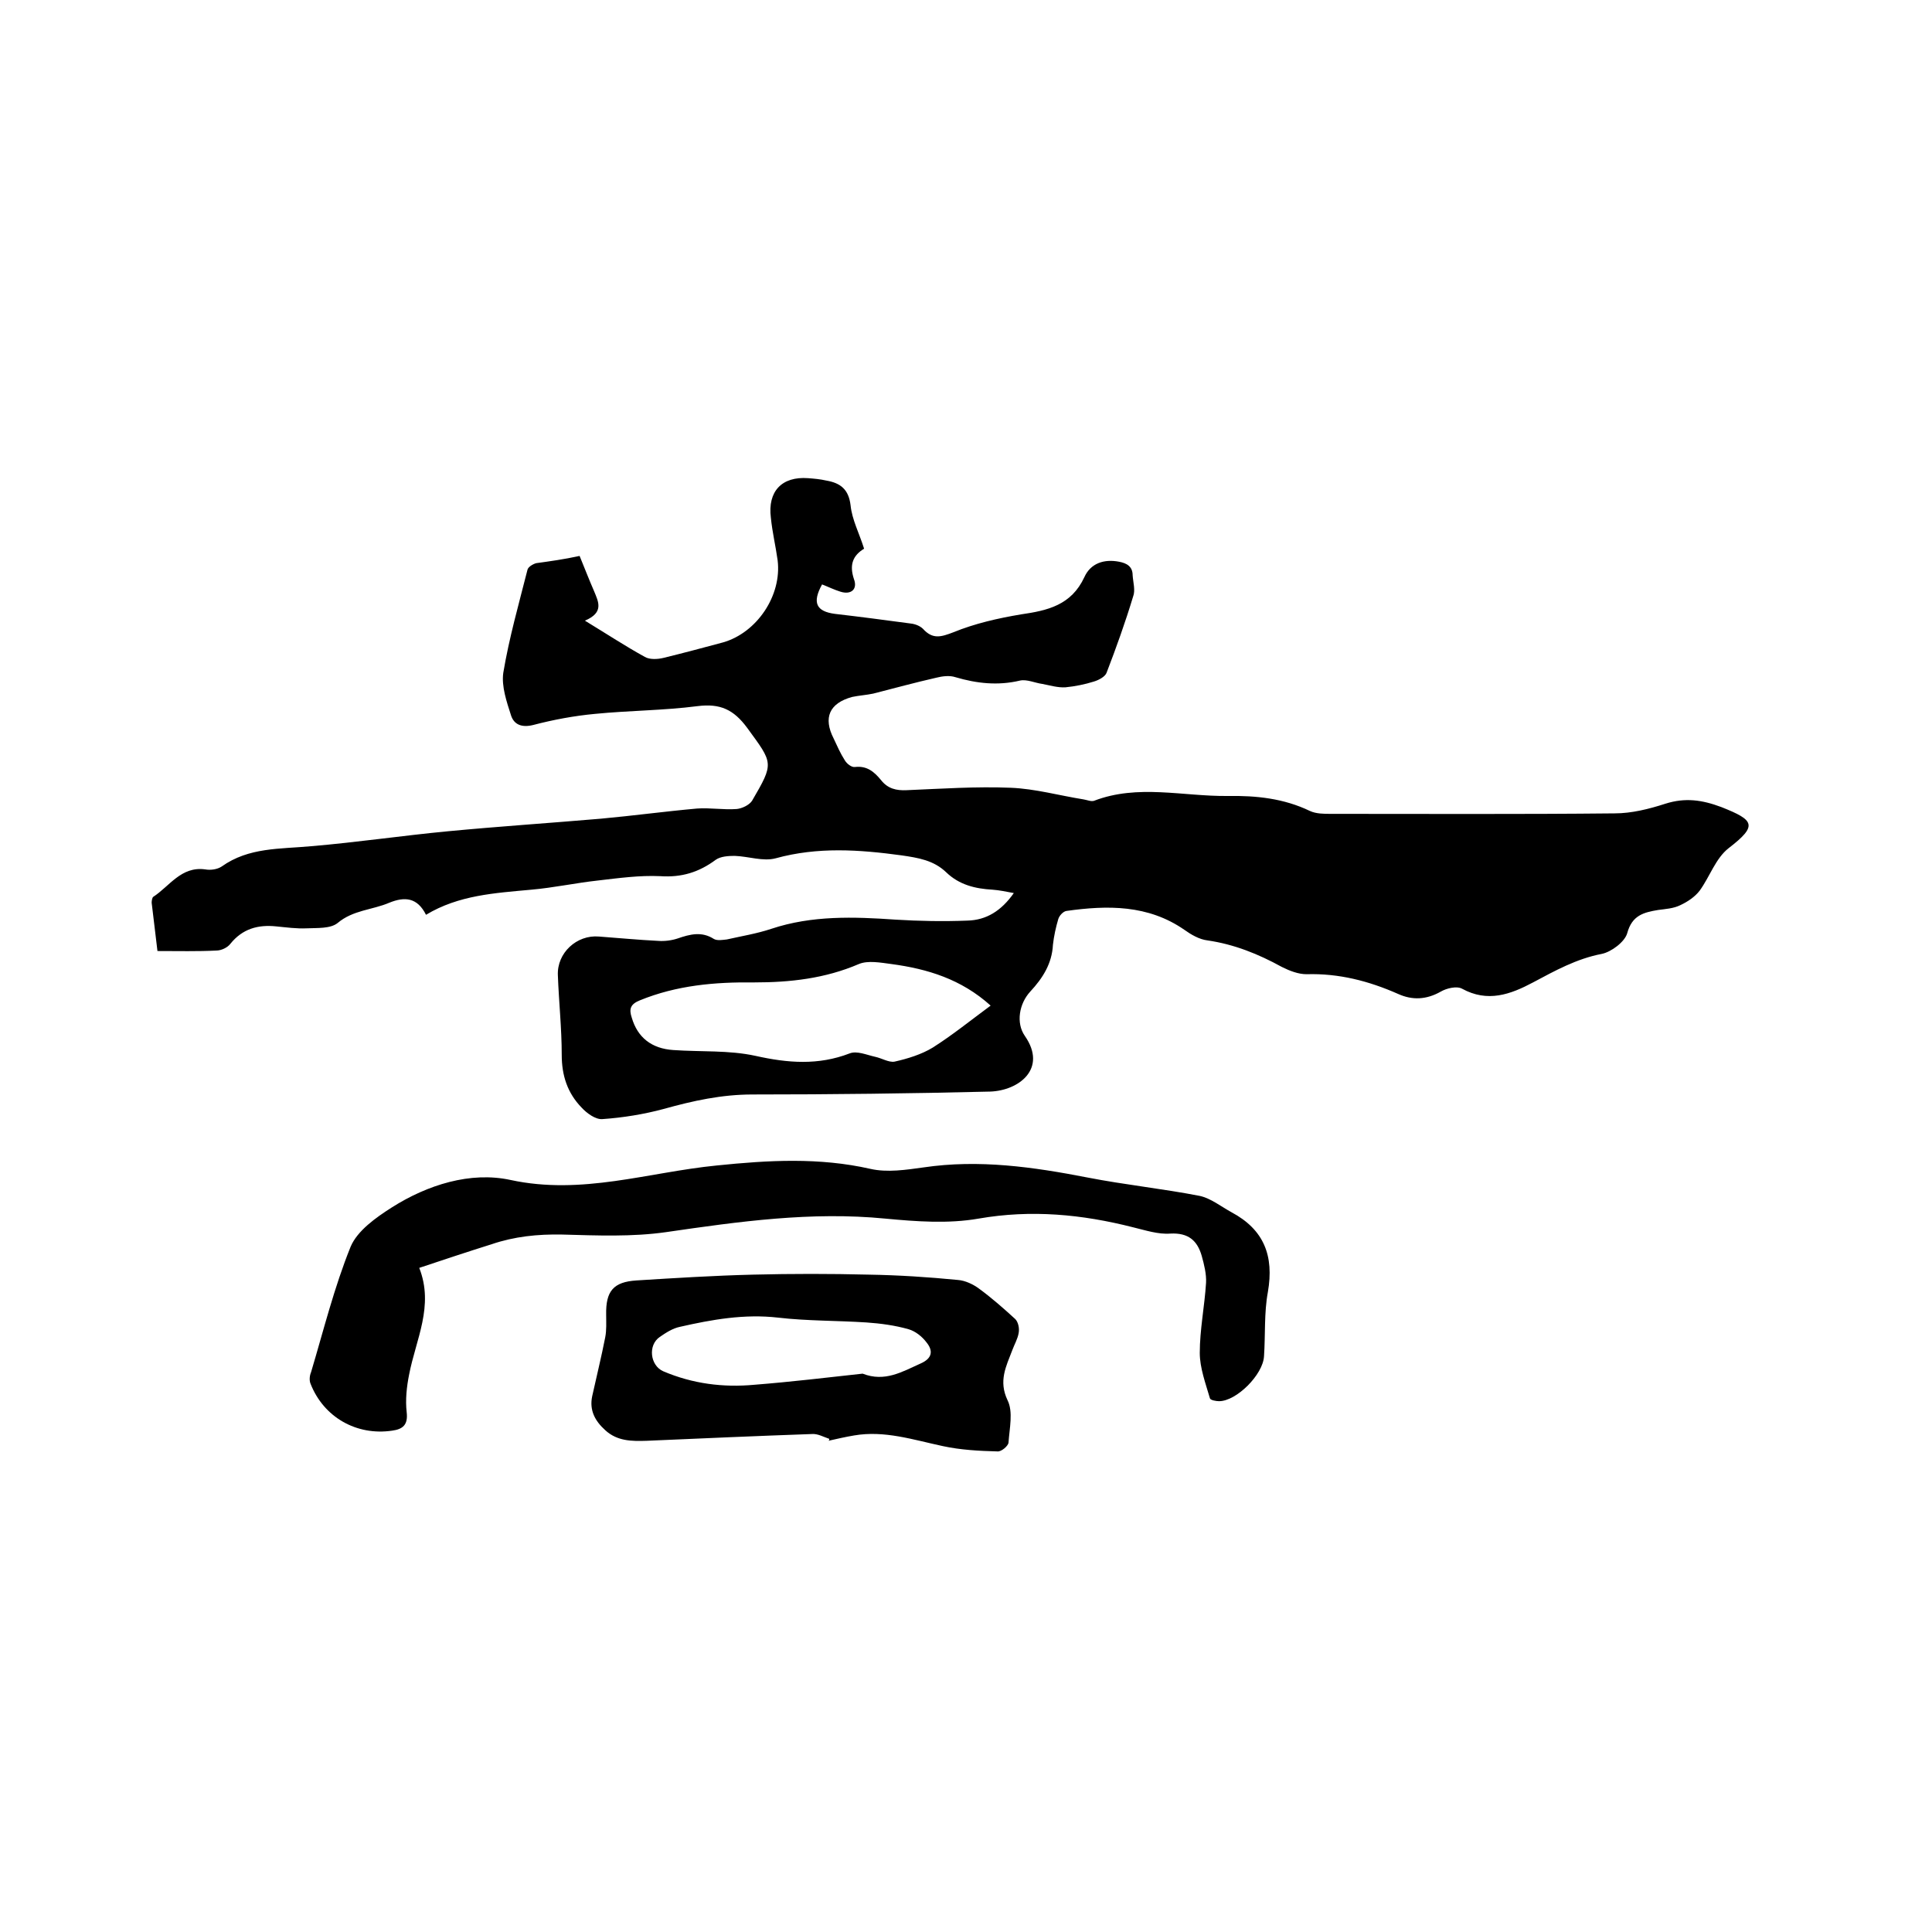 <svg enable-background="new 0 0 400 400" viewBox="0 0 400 400" xmlns="http://www.w3.org/2000/svg"><path d="m120 115.1c1.1 2.7 2 5 3 7.3.9 2.2 2.1 4.4-1.9 6.1 4.6 2.8 8.4 5.3 12.4 7.5 1 .6 2.7.5 3.9.2 4.1-1 8.2-2.1 12.3-3.2 7-2 12.2-9.7 11.3-17-.4-2.9-1.1-5.8-1.4-8.8-.7-5.5 2.3-8.6 7.7-8.2 1.3.1 2.5.2 3.8.5 2.9.5 4.6 1.8 5 5.1.3 3 1.8 5.8 2.8 9-2.3 1.4-3.1 3.3-2.1 6.3.8 2.1-.6 3.3-2.8 2.6-1.3-.4-2.5-1-3.8-1.5-2.1 3.8-1.2 5.6 2.7 6.1 5.2.6 10.5 1.3 15.7 2 .9.1 1.9.5 2.5 1.1 2 2.2 3.7 1.7 6.3.7 4.4-1.8 9.2-2.9 14-3.7 5.5-.8 10.4-1.9 13.1-7.7 1.3-2.9 4.1-3.8 7.2-3.2 1.6.3 2.8 1 2.8 2.8.1 1.5.6 3.1.1 4.4-1.6 5.3-3.5 10.6-5.5 15.8-.3.8-1.6 1.5-2.6 1.8-1.9.6-3.9 1-5.9 1.2-1.6.1-3.2-.4-4.8-.7-1.5-.2-3.2-1-4.6-.7-4.6 1.1-9 .6-13.4-.7-1.2-.4-2.7-.2-3.9.1-4.4 1-8.8 2.2-13.1 3.3-1.4.3-3 .4-4.4.7-4.7 1.3-6 4.3-3.8 8.6.7 1.5 1.4 3.1 2.3 4.5.4.7 1.4 1.5 2.1 1.4 2.5-.3 4 1 5.4 2.7 1.4 1.8 3.2 2.2 5.3 2.1 7.2-.3 14.4-.8 21.6-.5 5 .2 10 1.6 15 2.4.7.1 1.6.5 2.2.3 9.1-3.5 18.4-.9 27.7-1 5.9-.1 11.6.5 17 3.1 1.3.6 2.9.6 4.3.6 19.6 0 39.2.1 58.8-.1 3.5 0 7.1-.9 10.5-2 4.1-1.3 7.6-.8 11.6.7 6.8 2.7 7.6 3.8 1.5 8.5-2.7 2.1-3.9 5.9-6 8.8-1 1.3-2.5 2.3-4 3-1.4.7-3.1.8-4.6 1-3 .5-5.4 1.1-6.4 4.8-.5 1.8-3.3 3.9-5.3 4.3-5.2 1-9.7 3.5-14.2 5.9-4.7 2.5-9.4 4.2-14.7 1.3-1.1-.6-3.2-.1-4.4.6-3 1.7-5.9 1.8-8.8.5-6.1-2.7-12.3-4.3-19-4.1-1.7 0-3.5-.7-5.1-1.5-4.9-2.7-9.9-4.7-15.4-5.5-1.7-.2-3.4-1.2-4.8-2.2-7.5-5.2-15.9-5.1-24.4-3.9-.7.1-1.5 1-1.7 1.7-.5 1.7-.9 3.5-1.1 5.3-.2 3.9-2.1 6.9-4.7 9.7-2.3 2.5-3 6.5-1.1 9.2 4.7 6.8-1.3 11.3-7.2 11.5-16.4.4-32.8.6-49.2.6-6.4 0-12.3 1.3-18.4 3-4.1 1.1-8.4 1.8-12.7 2.1-1.4.1-3.2-1.2-4.3-2.4-2.9-3-4.1-6.6-4.1-10.9 0-5.5-.6-11-.8-16.5-.2-4.6 3.9-8.4 8.5-8 4.1.3 8.2.7 12.3.9 1.3.1 2.8-.1 4-.5 2.6-.9 5-1.5 7.5.1.7.4 1.8.2 2.7.1 3.1-.7 6.2-1.2 9.2-2.2 8.4-2.8 17.1-2.5 25.7-1.9 4.9.3 9.9.4 14.9.2 3.9-.1 7-2 9.6-5.7-1.6-.3-3-.6-4.4-.7-3.6-.2-6.9-1-9.6-3.6-2.6-2.5-5.8-3-9.2-3.5-8.8-1.2-17.4-1.8-26.1.6-2.6.7-5.6-.4-8.5-.5-1.3 0-2.9.1-3.9.8-3.5 2.6-7.1 3.7-11.5 3.4-4.3-.2-8.6.4-12.9.9-4.6.5-9.2 1.5-13.8 1.9-7.5.7-15 1.1-21.8 5.2-1.8-3.6-4.4-3.8-7.6-2.5-3.5 1.5-7.5 1.5-10.7 4.2-1.5 1.2-4.2 1-6.4 1.1-2.1.1-4.2-.2-6.3-.4-3.8-.4-7 .5-9.5 3.6-.6.8-1.9 1.4-2.9 1.4-3.9.2-7.8.1-12.2.1-.4-3.4-.8-6.7-1.2-10 0-.4.1-1 .3-1.2 3.4-2.2 5.8-6.4 10.8-5.7 1.1.2 2.5 0 3.4-.6 5.6-4 12.1-3.6 18.5-4.2 9.5-.8 18.9-2.2 28.4-3.1 10.5-1 21.1-1.7 31.6-2.6 6.6-.6 13.2-1.5 19.9-2.1 2.7-.2 5.5.3 8.2.1 1.1-.1 2.6-.8 3.2-1.7 4.6-7.9 4.4-7.7-1-15.1-2.8-3.8-5.6-5.1-10.3-4.5-7 .9-14.1.9-21.2 1.6-4.3.4-8.6 1.2-12.8 2.3-2.4.6-4-.1-4.6-2-.9-2.8-2-6-1.6-8.8 1.2-7.2 3.2-14.2 5-21.3.1-.6 1.1-1.2 1.8-1.4 2.9-.4 5.8-.8 9-1.5zm85.1 93.1c-6.1-5.5-13.1-7.6-20.5-8.6-2.3-.3-4.9-.8-6.8 0-7 3-14.2 3.8-21.7 3.8-8.1-.1-16 .6-23.6 3.7-2 .8-2.3 1.8-1.7 3.6 1.2 4.1 4.1 6.4 8.6 6.7 5.7.4 11.5 0 17 1.2 6.7 1.5 13 2 19.5-.5 1.5-.6 3.5.3 5.3.7 1.4.3 2.8 1.2 4 1 2.7-.6 5.6-1.5 7.9-2.9 4.1-2.6 7.8-5.6 12-8.7z"/><path d="m86.8 262.5c3.1 7.9-.7 14.8-2.1 22.1-.5 2.5-.8 5.2-.5 7.8s-.8 3.5-3 3.8c-7.4 1.1-14.2-2.8-16.9-9.7-.3-.7-.2-1.7.1-2.4 2.6-8.7 4.8-17.6 8.2-26 1.4-3.3 5.2-6 8.5-8.1 7.4-4.7 16.3-7.5 24.6-5.7 14.8 3.2 28.5-1.6 42.7-3 10.7-1.1 21.2-1.7 31.8.7 3.5.8 7.4.2 11-.3 11.5-1.7 22.7-.1 34 2.1 7.7 1.5 15.5 2.3 23.2 3.8 2.3.5 4.4 2.2 6.6 3.4 6.7 3.6 8.8 9 7.5 16.5-.8 4.3-.5 8.9-.8 13.3-.2 3.8-5.7 9.3-9.3 9.3-.6 0-1.8-.2-1.9-.6-.9-3.1-2.1-6.3-2.1-9.4 0-4.8 1-9.7 1.3-14.5.1-1.8-.4-3.8-.9-5.6-.9-3.1-2.7-4.8-6.5-4.6-2.5.2-5.2-.7-7.7-1.3-10.6-2.7-21.1-3.7-32-1.8-6.3 1.1-12.9.6-19.3 0-15.3-1.5-30.3.6-45.4 2.8-7 1-14.3.7-21.5.5-5.1-.1-9.9.4-14.6 2-5.1 1.6-9.9 3.2-15 4.9z"/><path d="m171.7 297.9c-1.2-.4-2.4-1.1-3.6-1-11.4.4-22.8.9-34.2 1.4-3.1.1-6.1.1-8.6-2.2-2.1-1.9-3.3-4.1-2.7-7 .9-4.1 1.9-8.1 2.7-12.2.3-1.5.2-3.1.2-4.7-.1-4.9 1.5-6.8 6.3-7.1 8-.5 16-1 24.1-1.2 8-.2 16-.2 24 0 6.1.1 12.3.5 18.4 1.1 1.5.1 3.2.9 4.4 1.8 2.6 1.9 5.1 4.1 7.5 6.3.6.6.9 1.9.7 2.9-.2 1.2-.9 2.4-1.3 3.5-1.3 3.4-2.9 6.4-1 10.4 1.2 2.4.4 5.8.2 8.8-.1.7-1.5 1.9-2.3 1.8-3.8-.1-7.6-.3-11.3-1.1-6.1-1.3-12.1-3.3-18.4-2.2-1.8.3-3.5.7-5.3 1.1.1 0 .2-.2.2-.4zm6.9-13.5c4.6 1.8 8.2-.4 12-2.1 2.5-1.1 2.6-2.7 1.2-4.4-.9-1.2-2.3-2.3-3.7-2.7-2.8-.8-5.8-1.2-8.7-1.4-6.1-.4-12.3-.3-18.3-1-7-.8-13.7.4-20.3 1.9-1.5.3-2.9 1.2-4.2 2.1-2.5 1.7-2 5.9.7 7.1 6.1 2.6 12.4 3.4 18.9 2.8 7.6-.6 15.1-1.5 22.4-2.3z"/></svg>